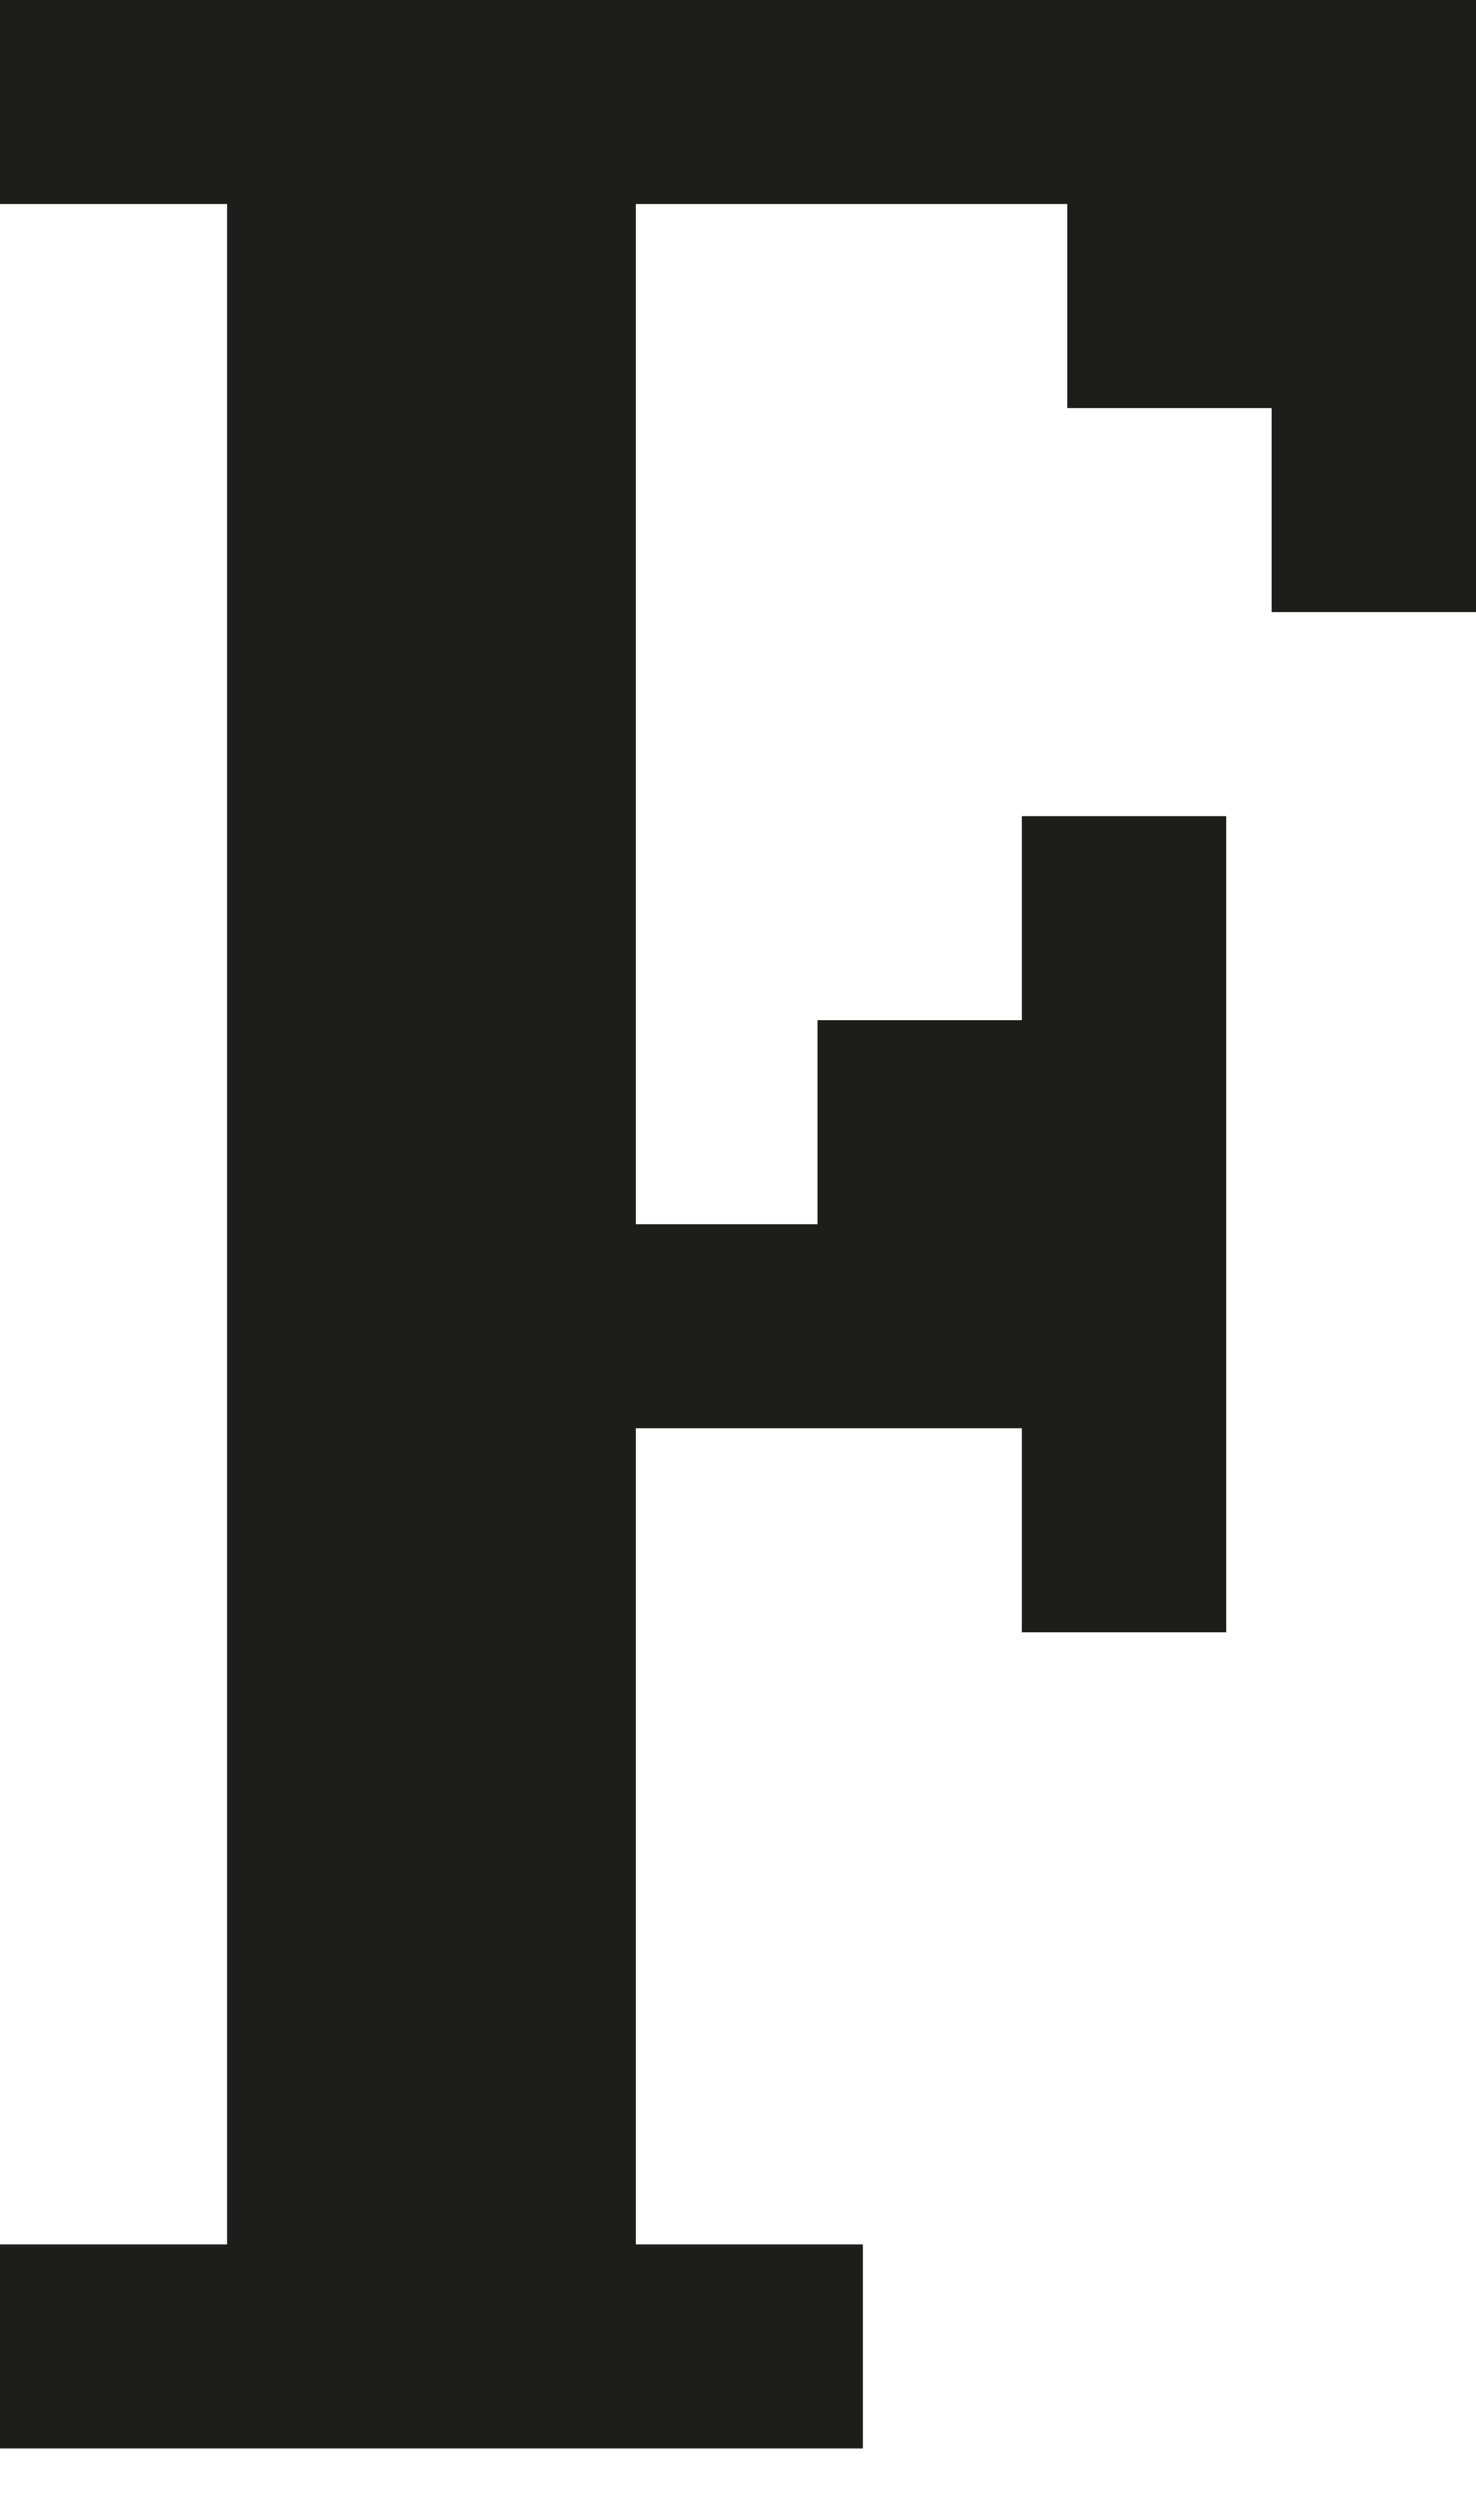 <?xml version="1.0" encoding="UTF-8"?>
<svg xmlns="http://www.w3.org/2000/svg" width="114" height="193" viewBox="0 0 114 193" fill="none">
  <path d="M114 0V47.25H98.215V31.5H82.431V15.75H49.108V94.5H63.139V78.75H78.923V63H94.708V126H78.923V110.25H49.108V173.25H66.646V189H0V173.25H17.538V15.75H0V0H114Z" fill="#1D1E19"></path>
</svg>

